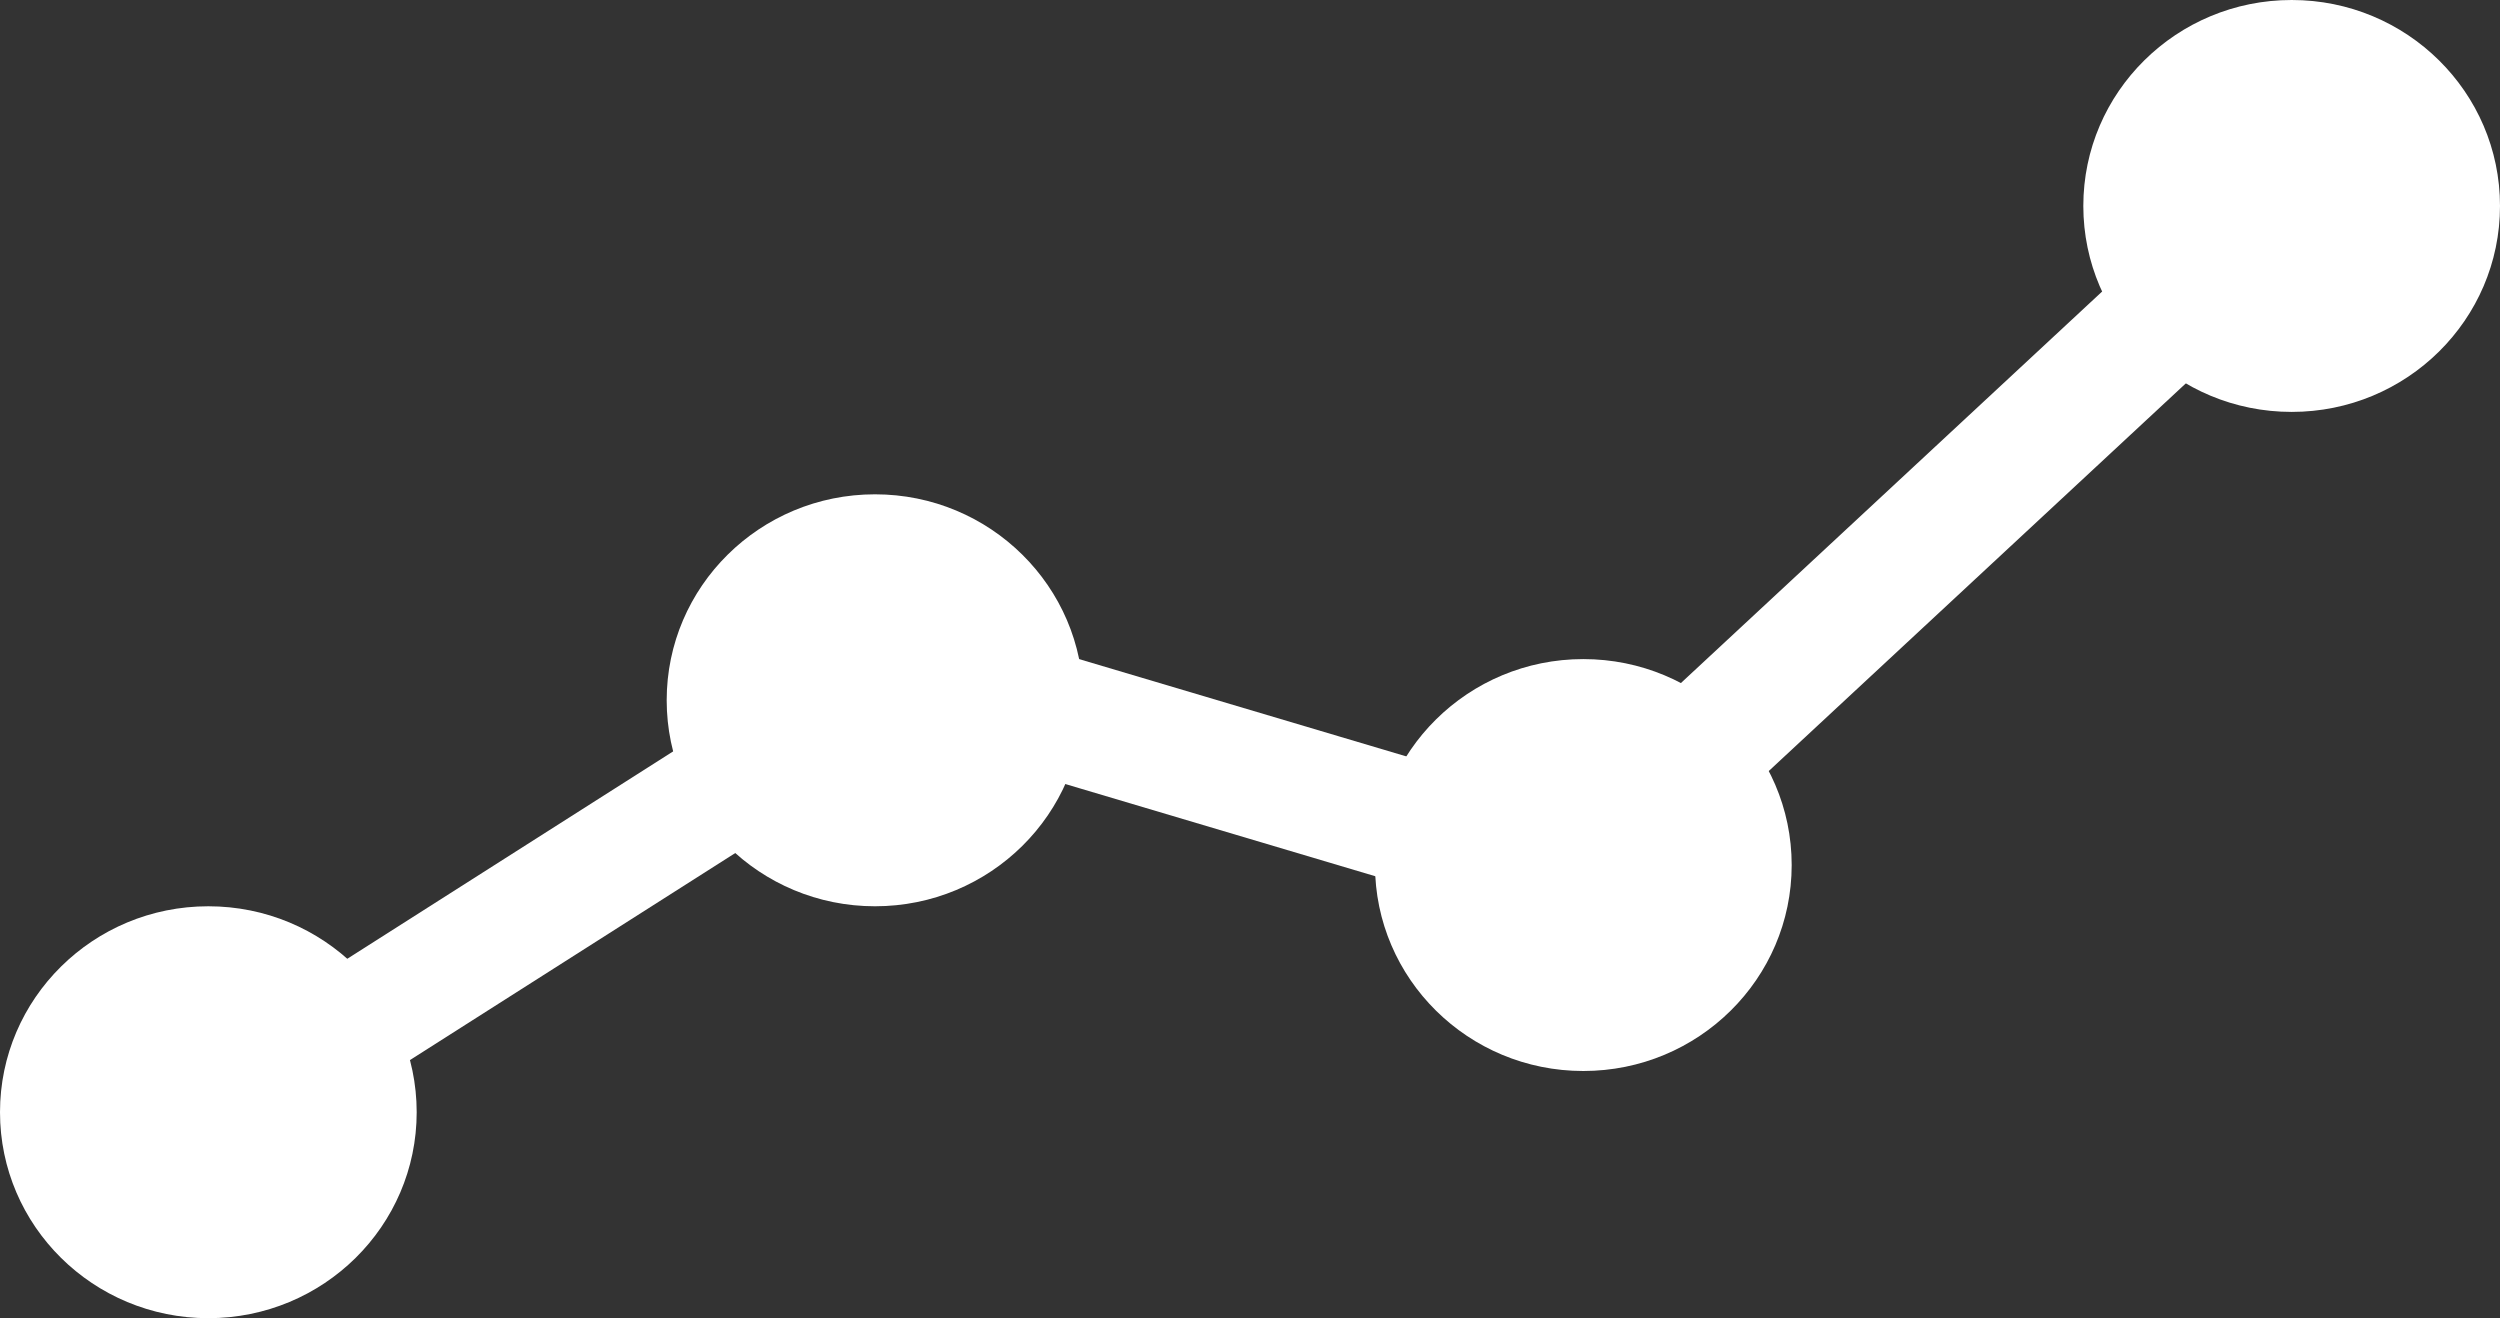 <svg width="55" height="29" viewBox="0 0 55 29" fill="none" xmlns="http://www.w3.org/2000/svg">
<rect x="0" y="0" width="55" height="29" fill="#333333" stroke="none"/>
<path d="M5.5 22.455L16.576 15.406L18.006 17.602L6.93 24.651L5.5 22.455Z" fill="white"/>
<path d="M20.693 13.594L33.307 17.345L32.515 19.949L19.901 16.197L20.693 13.594Z" fill="white"/>
<path d="M35.75 16.17L47.602 5.154L49.486 7.135L37.634 18.151L35.75 16.17Z" fill="white"/>
<path d="M9.167 24.469C9.167 26.971 7.115 29 4.583 29C2.052 29 0 26.971 0 24.469C0 21.966 2.052 19.938 4.583 19.938C7.115 19.938 9.167 21.966 9.167 24.469Z" fill="white"/>
<path d="M23.833 15.406C23.833 17.909 21.781 19.938 19.25 19.938C16.719 19.938 14.667 17.909 14.667 15.406C14.667 12.904 16.719 10.875 19.25 10.875C21.781 10.875 23.833 12.904 23.833 15.406Z" fill="white"/>
<path d="M39.417 19.031C39.417 21.534 37.365 23.562 34.833 23.562C32.302 23.562 30.25 21.534 30.25 19.031C30.25 16.529 32.302 14.5 34.833 14.5C37.365 14.5 39.417 16.529 39.417 19.031Z" fill="white"/>
<path d="M55 4.531C55 7.034 52.948 9.062 50.417 9.062C47.885 9.062 45.833 7.034 45.833 4.531C45.833 2.029 47.885 0 50.417 0C52.948 0 55 2.029 55 4.531Z" fill="white"/>
</svg>
